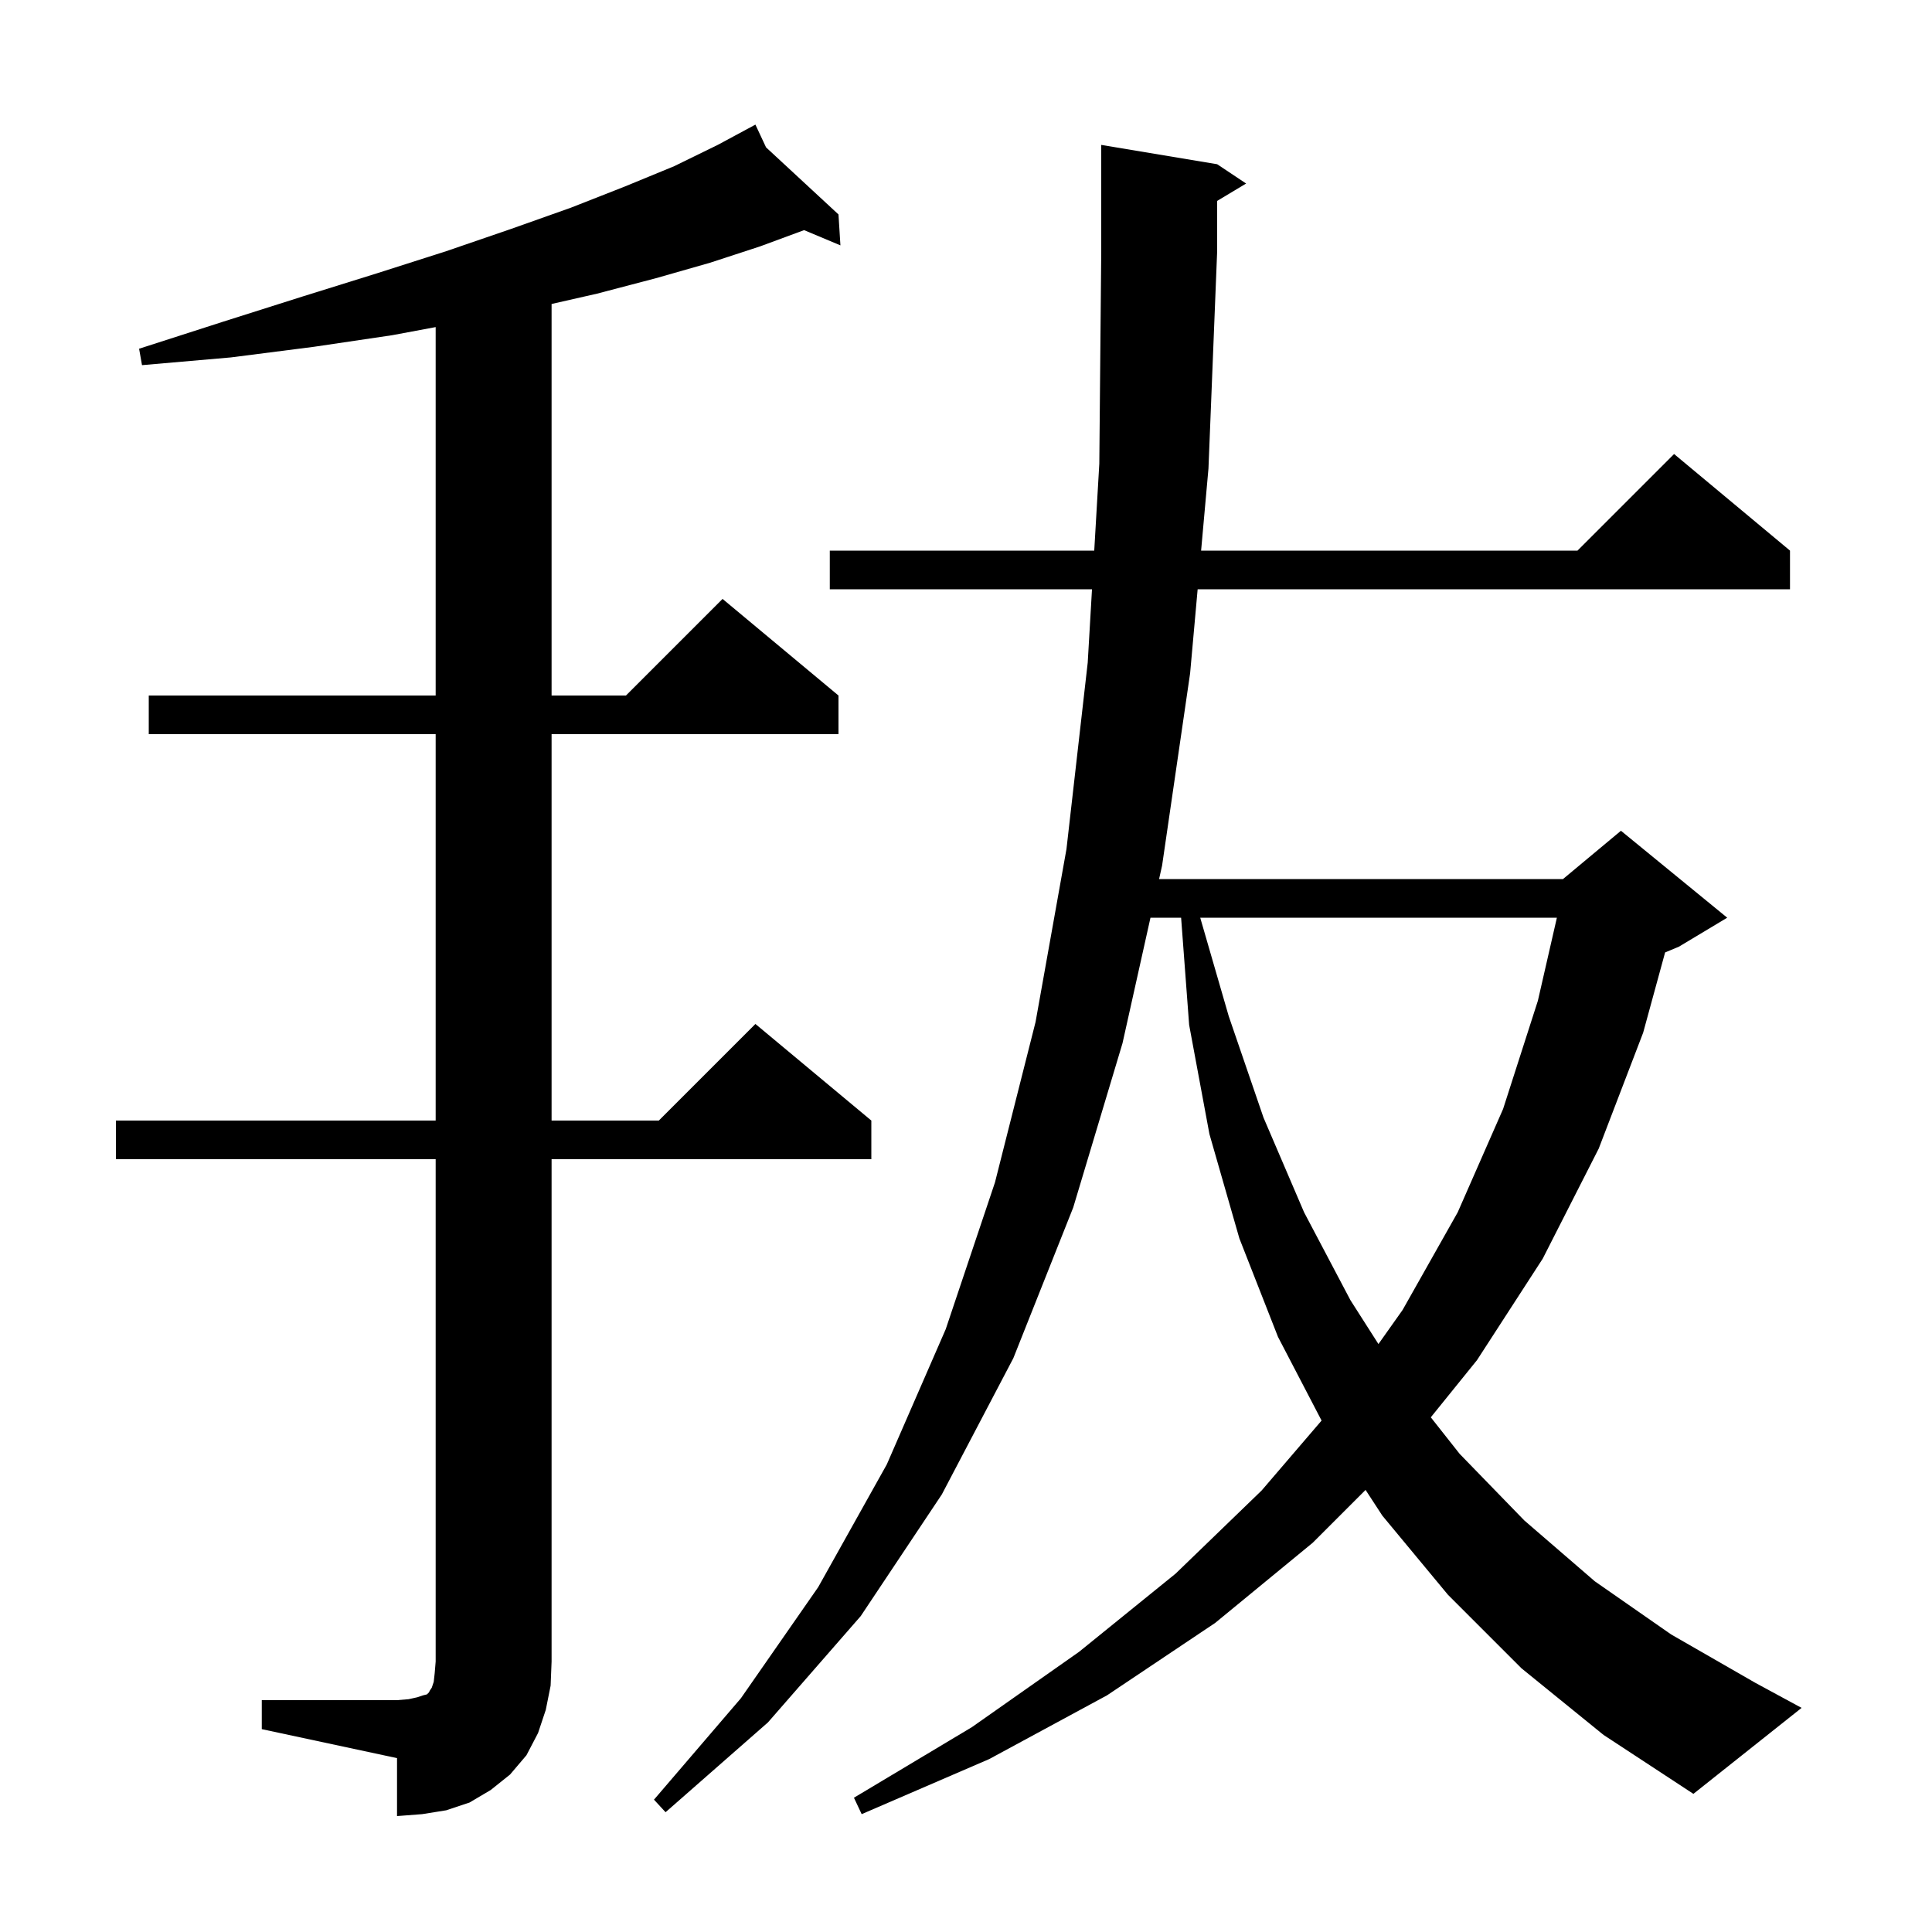 <svg xmlns="http://www.w3.org/2000/svg" xmlns:xlink="http://www.w3.org/1999/xlink" version="1.1" baseProfile="full" viewBox="0 0 200 200" width="200" height="200"><g fill="currentColor"><path d="M 27.1 176.0 L 41.1 176.0 L 42.3 175.9 L 43.2 175.7 L 43.8 175.5 L 44.2 175.4 L 44.4 175.2 L 44.5 175.0 L 44.7 174.7 L 44.9 174.1 L 45.0 173.2 L 45.1 172.0 L 45.1 120.0 L 12.0 120.0 L 12.0 116.0 L 45.1 116.0 L 45.1 76.0 L 15.4 76.0 L 15.4 72.0 L 45.1 72.0 L 45.1 33.86 L 40.6 34.7 L 32.5 35.9 L 23.9 37.0 L 14.7 37.8 L 14.4 36.1 L 23.1 33.3 L 31.3 30.7 L 39.0 28.3 L 46.2 26.0 L 52.9 23.7 L 59.1 21.5 L 64.7 19.3 L 69.8 17.2 L 74.3 15.0 L 78.2 12.9 L 79.301 15.254 L 86.8 22.2 L 87.0 25.4 L 83.239 23.823 L 78.7 25.5 L 73.5 27.2 L 67.9 28.8 L 61.8 30.4 L 57.1 31.468 L 57.1 72.0 L 64.8 72.0 L 74.8 62.0 L 86.8 72.0 L 86.8 76.0 L 57.1 76.0 L 57.1 116.0 L 68.2 116.0 L 78.2 106.0 L 90.2 116.0 L 90.2 120.0 L 57.1 120.0 L 57.1 172.0 L 57.0 174.5 L 56.5 177.0 L 55.7 179.4 L 54.5 181.7 L 52.8 183.7 L 50.8 185.3 L 48.6 186.6 L 46.2 187.4 L 43.7 187.8 L 41.1 188.0 L 41.1 182.0 L 27.1 179.0 Z M 157.5 172.7 L 149.9 165.1 L 143.1 156.9 L 141.364 154.236 L 135.9 159.7 L 125.8 168.0 L 114.6 175.5 L 102.4 182.1 L 89.2 187.8 L 88.4 186.1 L 100.6 178.8 L 111.7 171.0 L 121.7 162.9 L 130.6 154.3 L 136.809 147.057 L 132.3 138.4 L 128.3 128.2 L 125.2 117.4 L 123.1 106.1 L 122.268 95.0 L 119.097 95.0 L 116.2 108.0 L 111.1 125.0 L 104.9 140.6 L 97.5 154.7 L 89.1 167.3 L 79.5 178.3 L 68.9 187.6 L 67.7 186.3 L 76.7 175.8 L 84.7 164.3 L 91.8 151.6 L 97.9 137.6 L 103.0 122.4 L 107.2 105.8 L 110.4 87.9 L 112.6 68.6 L 113.043 61.0 L 85.9 61.0 L 85.9 57.0 L 113.276 57.0 L 113.8 48.0 L 114.0 26.0 L 114.0 15.0 L 126.0 17.0 L 129.0 19.0 L 126.0 20.8 L 126.0 26.0 L 125.1 48.5 L 124.338 57.0 L 163.3 57.0 L 173.3 47.0 L 185.3 57.0 L 185.3 61.0 L 123.98 61.0 L 123.2 69.7 L 120.3 89.6 L 119.988 91.0 L 161.8 91.0 L 167.8 86.0 L 178.8 95.0 L 173.8 98.0 L 172.371 98.596 L 170.1 106.9 L 165.5 118.9 L 159.7 130.3 L 152.9 140.8 L 148.116 146.72 L 151.1 150.5 L 157.8 157.4 L 165.1 163.7 L 173.0 169.2 L 181.7 174.2 L 186.5 176.8 L 175.3 185.7 L 166.0 179.6 Z M 124.247 95.0 L 127.2 105.2 L 130.8 115.7 L 135.0 125.5 L 139.8 134.6 L 142.696 139.135 L 145.2 135.6 L 150.9 125.5 L 155.6 114.8 L 159.2 103.6 L 161.168 95.0 Z "/></g></svg>